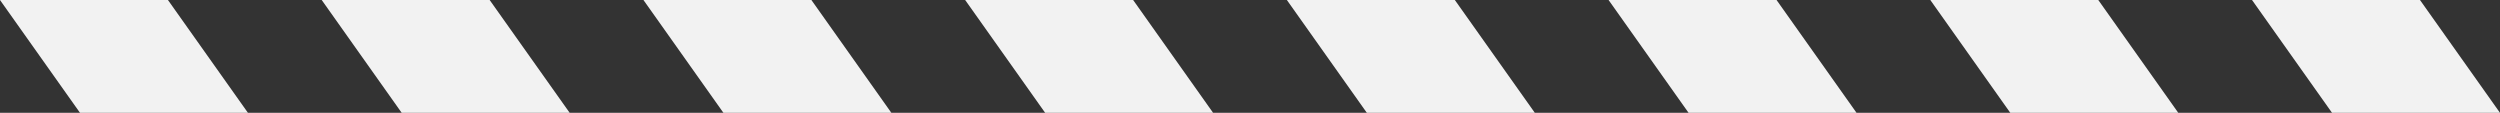 <?xml version="1.0" encoding="UTF-8"?>
<svg id="Calque_1" data-name="Calque 1" xmlns="http://www.w3.org/2000/svg" width="1019.24" height="46" viewBox="0 0 1019.24 46">
  <rect x="0" y="0" width="1019.24" height="46" fill="#333333" stroke="none"/>
  <polygon points="593.13 0 524.65 0 557.26 46 625.75 46 593.13 0" style="fill: #f2f2f2; stroke-width: 0px;"/>
  <polygon points="724.29 0 655.81 0 688.43 46 756.91 46 724.29 0" style="fill: #f2f2f2; stroke-width: 0px;"/>
  <polygon points="855.46 0 786.98 0 819.59 46 888.08 46 855.46 0" style="fill: #f2f2f2; stroke-width: 0px;"/>
  <polygon points="986.62 0 918.14 0 950.76 46 1019.24 46 986.62 0" style="fill: #f2f2f2; stroke-width: 0px;"/>
  <polygon points="461.97 0 393.49 0 426.11 46 494.58 46 461.97 0" style="fill: #f2f2f2; stroke-width: 0px;"/>
  <polygon points="330.8 0 262.33 0 294.94 46 363.41 46 330.8 0" style="fill: #f2f2f2; stroke-width: 0px;"/>
  <polygon points="199.63 0 131.16 0 163.77 46 232.26 46 199.63 0" style="fill: #f2f2f2; stroke-width: 0px;"/>
  <polygon points="68.47 0 0 0 32.62 46 101.09 46 68.47 0" style="fill: #f2f2f2; stroke-width: 0px;"/>
</svg>